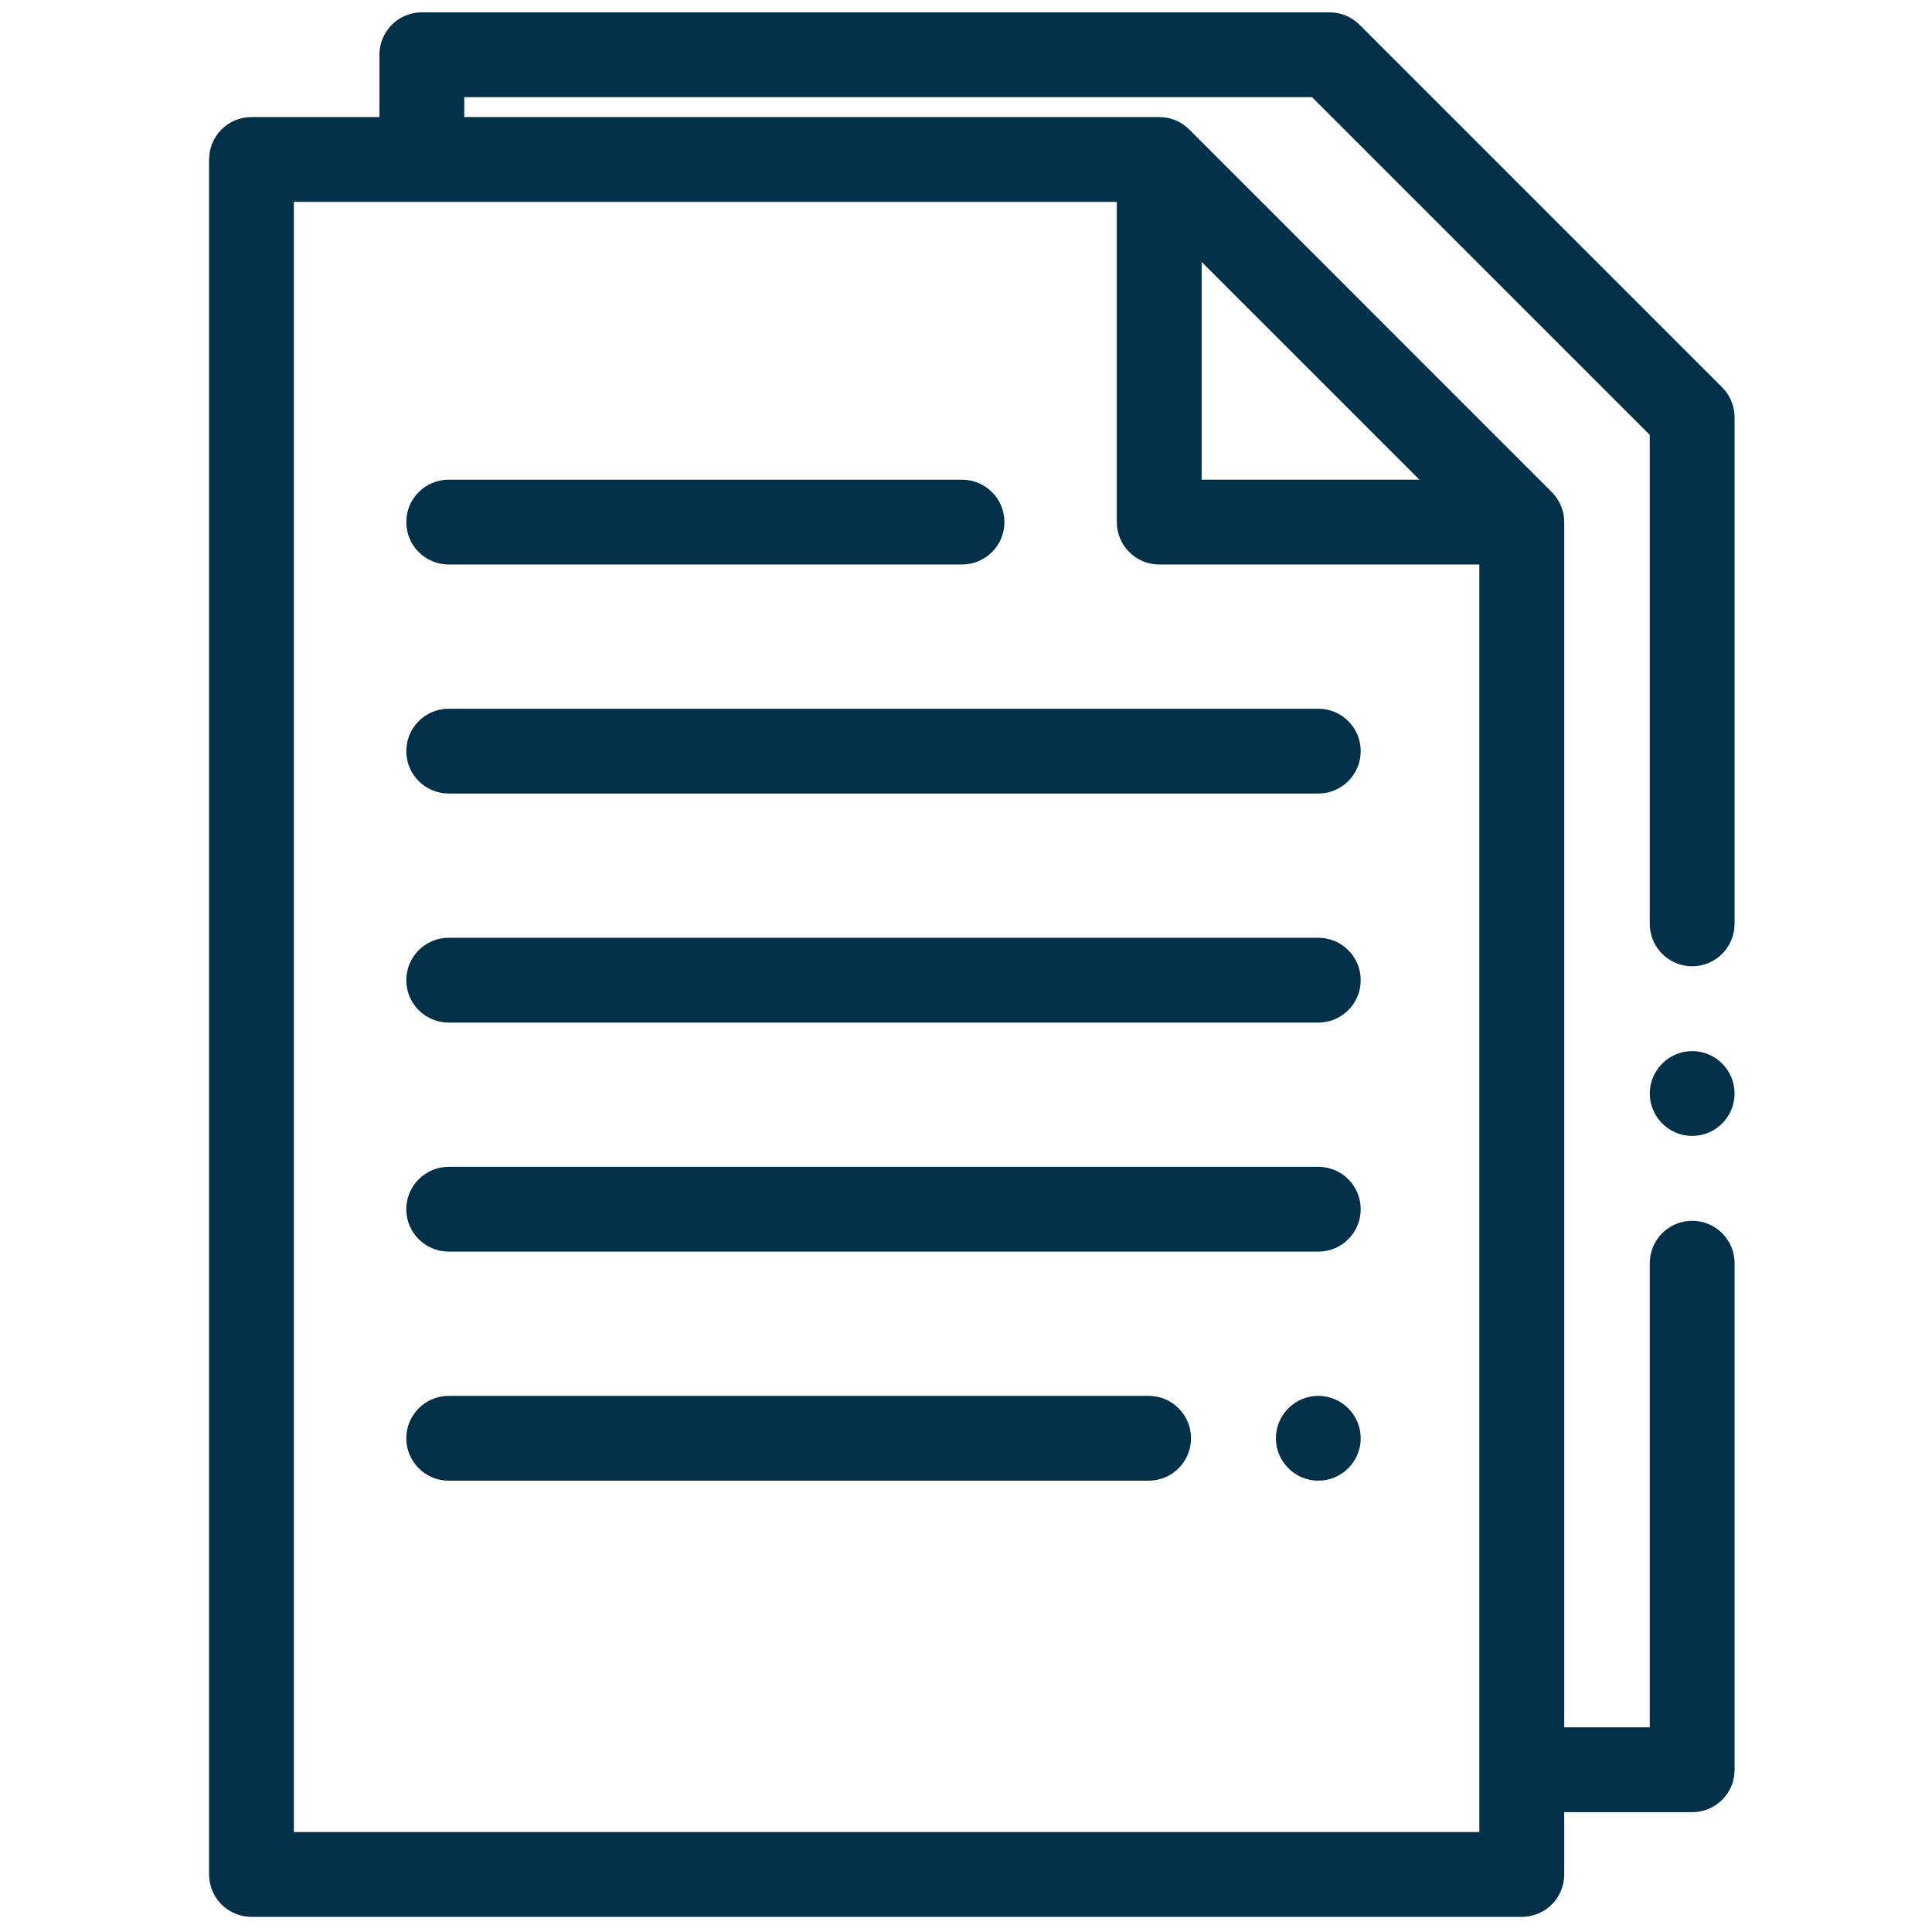 <?xml version="1.0" encoding="utf-8"?>
<!-- Generator: Adobe Illustrator 24.0.3, SVG Export Plug-In . SVG Version: 6.00 Build 0)  -->
<svg version="1.1" id="Layer_1" xmlns="http://www.w3.org/2000/svg" xmlns:xlink="http://www.w3.org/1999/xlink" x="0px" y="0px"
	 viewBox="0 0 469.33 469.33" style="enable-background:new 0 0 469.33 469.33;" xml:space="preserve">
<style type="text/css">
	.st0{fill-rule:evenodd;clip-rule:evenodd;fill:#023049;}
</style>
<g>
	<path class="st0" d="M418.36,94.1L330.28,6.02C328.34,4.09,325.72,3,322.99,3H102.47c-5.69,0-10.3,4.61-10.3,10.3v27.65h20.61
		V23.61h205.94l82.05,82.04v118.78c0,5.69,4.61,10.3,10.3,10.3s10.3-4.61,10.3-10.3V101.38C421.37,98.65,420.29,96.03,418.36,94.1z"
		/>
	<path class="st0" d="M411.07,296.56c-5.69,0-10.3,4.61-10.3,10.3v112.75H361.3v20.61h49.78c5.69,0,10.3-4.61,10.3-10.3V306.86
		C421.37,301.17,416.76,296.56,411.07,296.56z"/>
	<g>
		<path class="st0" d="M379.99,126.83c0-0.12-0.01-0.23-0.02-0.35s-0.01-0.23-0.02-0.35c-0.03-0.44-0.08-0.87-0.16-1.3
			c0,0,0-0.01,0-0.02c-0.08-0.44-0.21-0.87-0.35-1.28c-0.04-0.1-0.08-0.21-0.12-0.32c-0.15-0.39-0.31-0.79-0.51-1.16
			c-0.01-0.02-0.02-0.04-0.03-0.06c-0.21-0.39-0.45-0.77-0.72-1.14c-0.06-0.09-0.13-0.18-0.2-0.27c-0.28-0.36-0.57-0.71-0.9-1.04
			L288.9,31.46c-0.33-0.33-0.68-0.62-1.04-0.9c-0.09-0.07-0.18-0.13-0.27-0.2c-0.37-0.26-0.74-0.5-1.13-0.71
			c-0.02-0.01-0.04-0.02-0.06-0.03c-0.38-0.2-0.77-0.36-1.17-0.52c-0.1-0.04-0.21-0.08-0.31-0.11c-0.42-0.14-0.85-0.27-1.29-0.35
			l0,0c-0.43-0.08-0.87-0.13-1.32-0.16c-0.12-0.01-0.23-0.02-0.34-0.02c-0.12,0-0.23-0.02-0.35-0.02H61.09
			c-5.69,0-10.3,4.61-10.3,10.3v416.61c0,5.69,4.61,10.3,10.3,10.3h308.6c5.69,0,10.3-4.61,10.3-10.3V126.83z M291.91,63.62
			l52.9,52.9h-52.9V63.62z M359.38,445.05H71.39v-396H271.3v77.78c0,5.69,4.61,10.3,10.3,10.3h77.77v307.92H359.38z"/>
		<path class="st0" d="M98.7,126.83c0,5.69,4.61,10.3,10.3,10.3h124.7c5.69,0,10.3-4.61,10.3-10.3s-4.61-10.3-10.3-10.3H109
			C103.31,116.52,98.7,121.14,98.7,126.83z"/>
		<path class="st0" d="M98.7,182.47c0,5.69,4.61,10.3,10.3,10.3h211.25c5.69,0,10.3-4.61,10.3-10.3s-4.61-10.3-10.3-10.3H109
			C103.31,172.17,98.7,176.78,98.7,182.47z"/>
		<path class="st0" d="M320.25,227.81H109c-5.69,0-10.3,4.61-10.3,10.3s4.61,10.3,10.3,10.3h211.25c5.69,0,10.3-4.61,10.3-10.3
			S325.94,227.81,320.25,227.81z"/>
		<path class="st0" d="M320.25,283.45H109c-5.69,0-10.3,4.62-10.3,10.3c0,5.69,4.61,10.3,10.3,10.3h211.25
			c5.69,0,10.3-4.61,10.3-10.3C330.55,288.07,325.94,283.45,320.25,283.45z"/>
		<path class="st0" d="M279.04,339.09H109c-5.69,0-10.3,4.62-10.3,10.3c0,5.69,4.61,10.3,10.3,10.3h170.03
			c5.69,0,10.3-4.61,10.3-10.3C289.34,343.71,284.72,339.09,279.04,339.09z"/>
		<path class="st0" d="M320.25,339.09c-5.68,0-10.3,4.63-10.3,10.3c0,5.68,4.63,10.3,10.3,10.3s10.3-4.62,10.3-10.3
			C330.55,343.72,325.92,339.09,320.25,339.09z"/>
	</g>
	<path class="st0" d="M411.07,255.34c-5.68,0-10.3,4.63-10.3,10.3s4.62,10.3,10.3,10.3s10.3-4.63,10.3-10.3
		S416.75,255.34,411.07,255.34z"/>
</g>
</svg>
